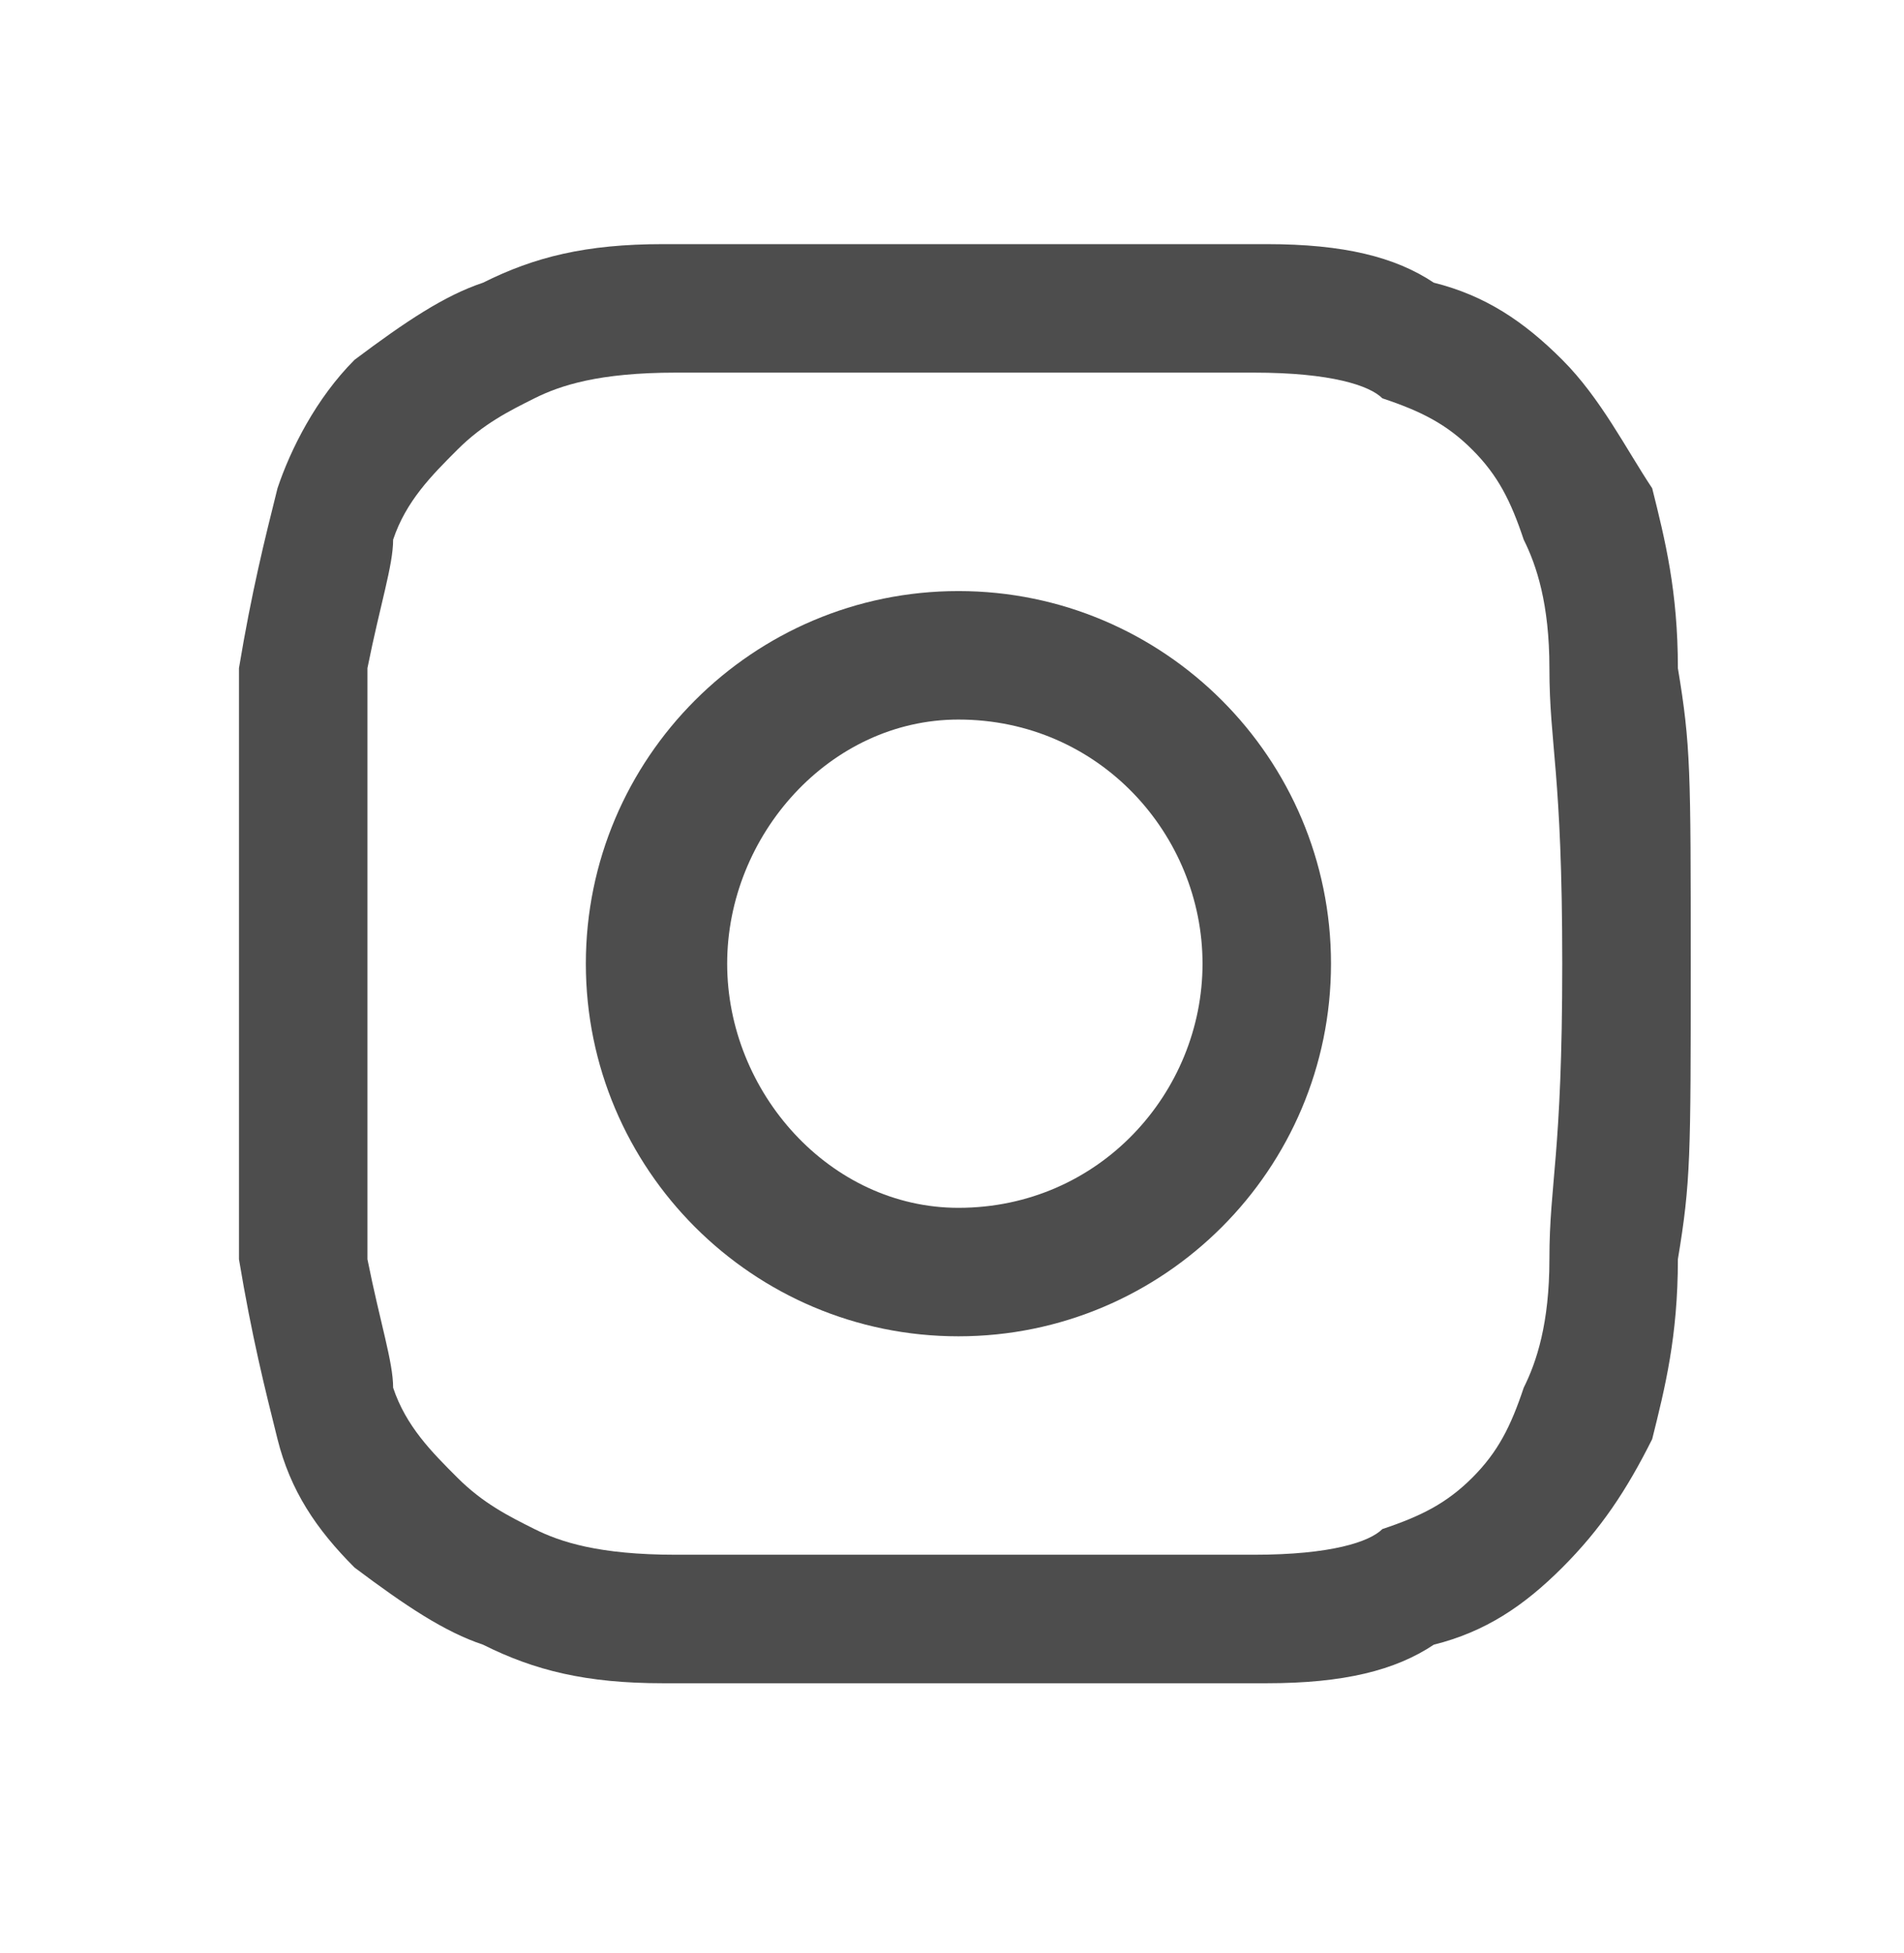<?xml version="1.0" encoding="UTF-8"?>
<!DOCTYPE svg PUBLIC "-//W3C//DTD SVG 1.1//EN" "http://www.w3.org/Graphics/SVG/1.1/DTD/svg11.dtd">
<!-- Creator: CorelDRAW 2017 -->
<svg xmlns="http://www.w3.org/2000/svg" xml:space="preserve" width="39px" height="40px" version="1.1" style="shape-rendering:geometricPrecision; text-rendering:geometricPrecision; image-rendering:optimizeQuality; fill-rule:evenodd; clip-rule:evenodd"
viewBox="0 0 147 152"
 xmlns:xlink="http://www.w3.org/1999/xlink">
 <defs>
  <style type="text/css">
   <![CDATA[
    .fil1 {fill:none}
    .fil0 {fill:#4D4D4D}
   ]]>
  </style>
 </defs>
 <g id="Layer_x0020_1">
  <path class="fil0" d="M74 29c15,0 17,0 23,0 6,0 9,1 10,2 3,1 5,2 7,4 2,2 3,4 4,7 1,2 2,5 2,10 0,6 1,8 1,23 0,15 -1,17 -1,23 0,5 -1,8 -2,10 -1,3 -2,5 -4,7 -2,2 -4,3 -7,4 -1,1 -4,2 -10,2 -6,0 -8,0 -23,0 -15,0 -16,0 -22,0 -6,0 -9,-1 -11,-2 -2,-1 -4,-2 -6,-4 -2,-2 -4,-4 -5,-7 0,-2 -1,-5 -2,-10 0,-6 0,-8 0,-23 0,-15 0,-17 0,-23 1,-5 2,-8 2,-10 1,-3 3,-5 5,-7 2,-2 4,-3 6,-4 2,-1 5,-2 11,-2 6,0 7,0 22,0zm0 -10l0 0c-15,0 -17,0 -23,0 -6,0 -10,1 -14,3 -3,1 -6,3 -10,6 -3,3 -5,7 -6,10 -1,4 -2,8 -3,14 0,6 0,8 0,23 0,15 0,17 0,23 1,6 2,10 3,14 1,4 3,7 6,10 4,3 7,5 10,6 4,2 8,3 14,3 6,0 8,0 23,0 16,0 18,0 24,0 6,0 10,-1 13,-3 4,-1 7,-3 10,-6 3,-3 5,-6 7,-10 1,-4 2,-8 2,-14 1,-6 1,-8 1,-23 0,-15 0,-17 -1,-23 0,-6 -1,-10 -2,-14 -2,-3 -4,-7 -7,-10 -3,-3 -6,-5 -10,-6 -3,-2 -7,-3 -13,-3 -6,0 -8,0 -24,0z"/>
  <path class="fil0" d="M74 46c-16,0 -29,13 -29,29 0,16 13,29 29,29 16,0 29,-13 29,-29 0,-16 -13,-29 -29,-29zm0 48l0 0c-10,0 -18,-9 -18,-19 0,-10 8,-19 18,-19 11,0 19,9 19,19 0,10 -8,19 -19,19z"/>
  <rect class="fil1" width="147" height="152"/>
 </g>
</svg>
